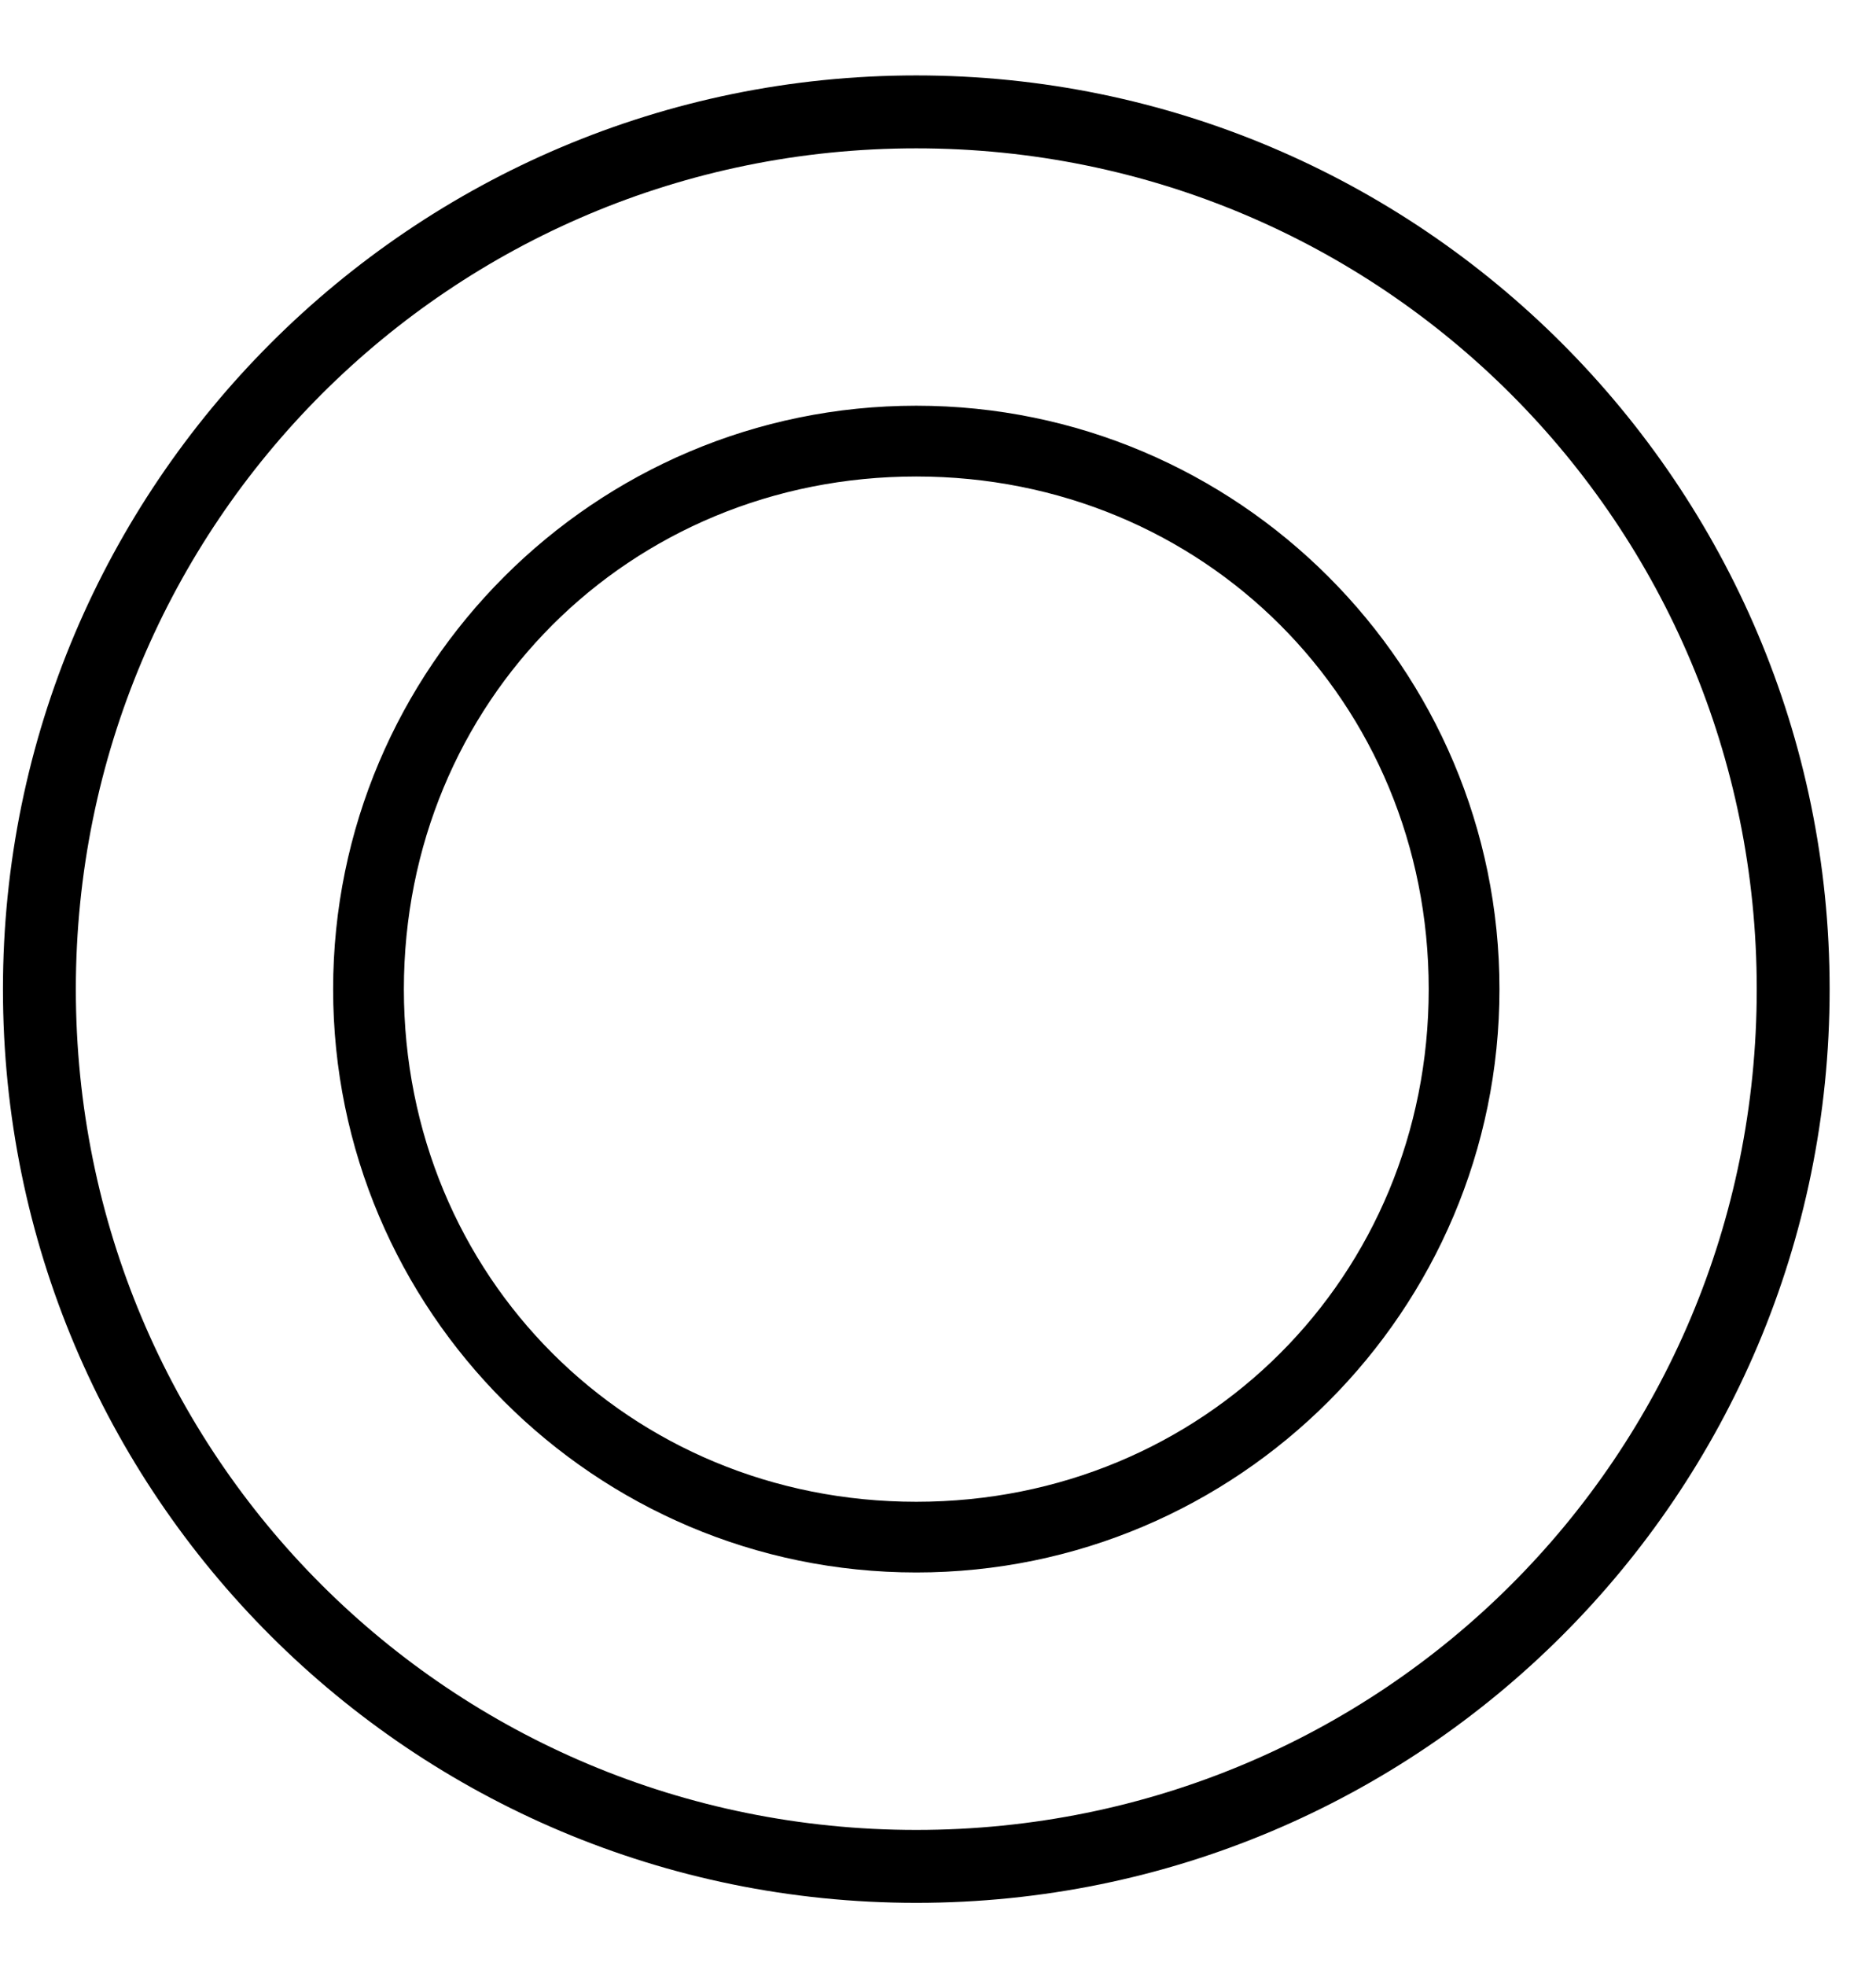 <svg width="21" height="22" viewBox="0 0 21 22" fill="none" xmlns="http://www.w3.org/2000/svg">
<path d="M10.257 4.54C13.857 4.54 16.785 7.468 16.785 11.069C16.785 14.668 13.857 17.596 10.257 17.596C6.657 17.596 3.729 14.668 3.729 11.069C3.729 7.468 6.657 4.54 10.257 4.54ZM10.257 5.332C7.041 5.332 4.521 7.852 4.521 11.069C4.521 14.284 7.041 16.805 10.257 16.805C13.473 16.805 15.993 14.284 15.993 11.069C15.993 7.852 13.473 5.332 10.257 5.332ZM10.257 0.844C15.897 0.844 20.481 5.428 20.481 11.069C20.481 16.733 15.897 21.293 10.257 21.293C4.617 21.293 0.033 16.733 0.033 11.069C0.033 5.428 4.617 0.844 10.257 0.844ZM10.257 1.66C5.049 1.66 0.849 5.86 0.849 11.069C0.849 16.3 5.049 20.477 10.257 20.477C15.465 20.477 19.665 16.3 19.665 11.069C19.665 5.86 15.465 1.66 10.257 1.66Z" fill="black"/>
</svg>
